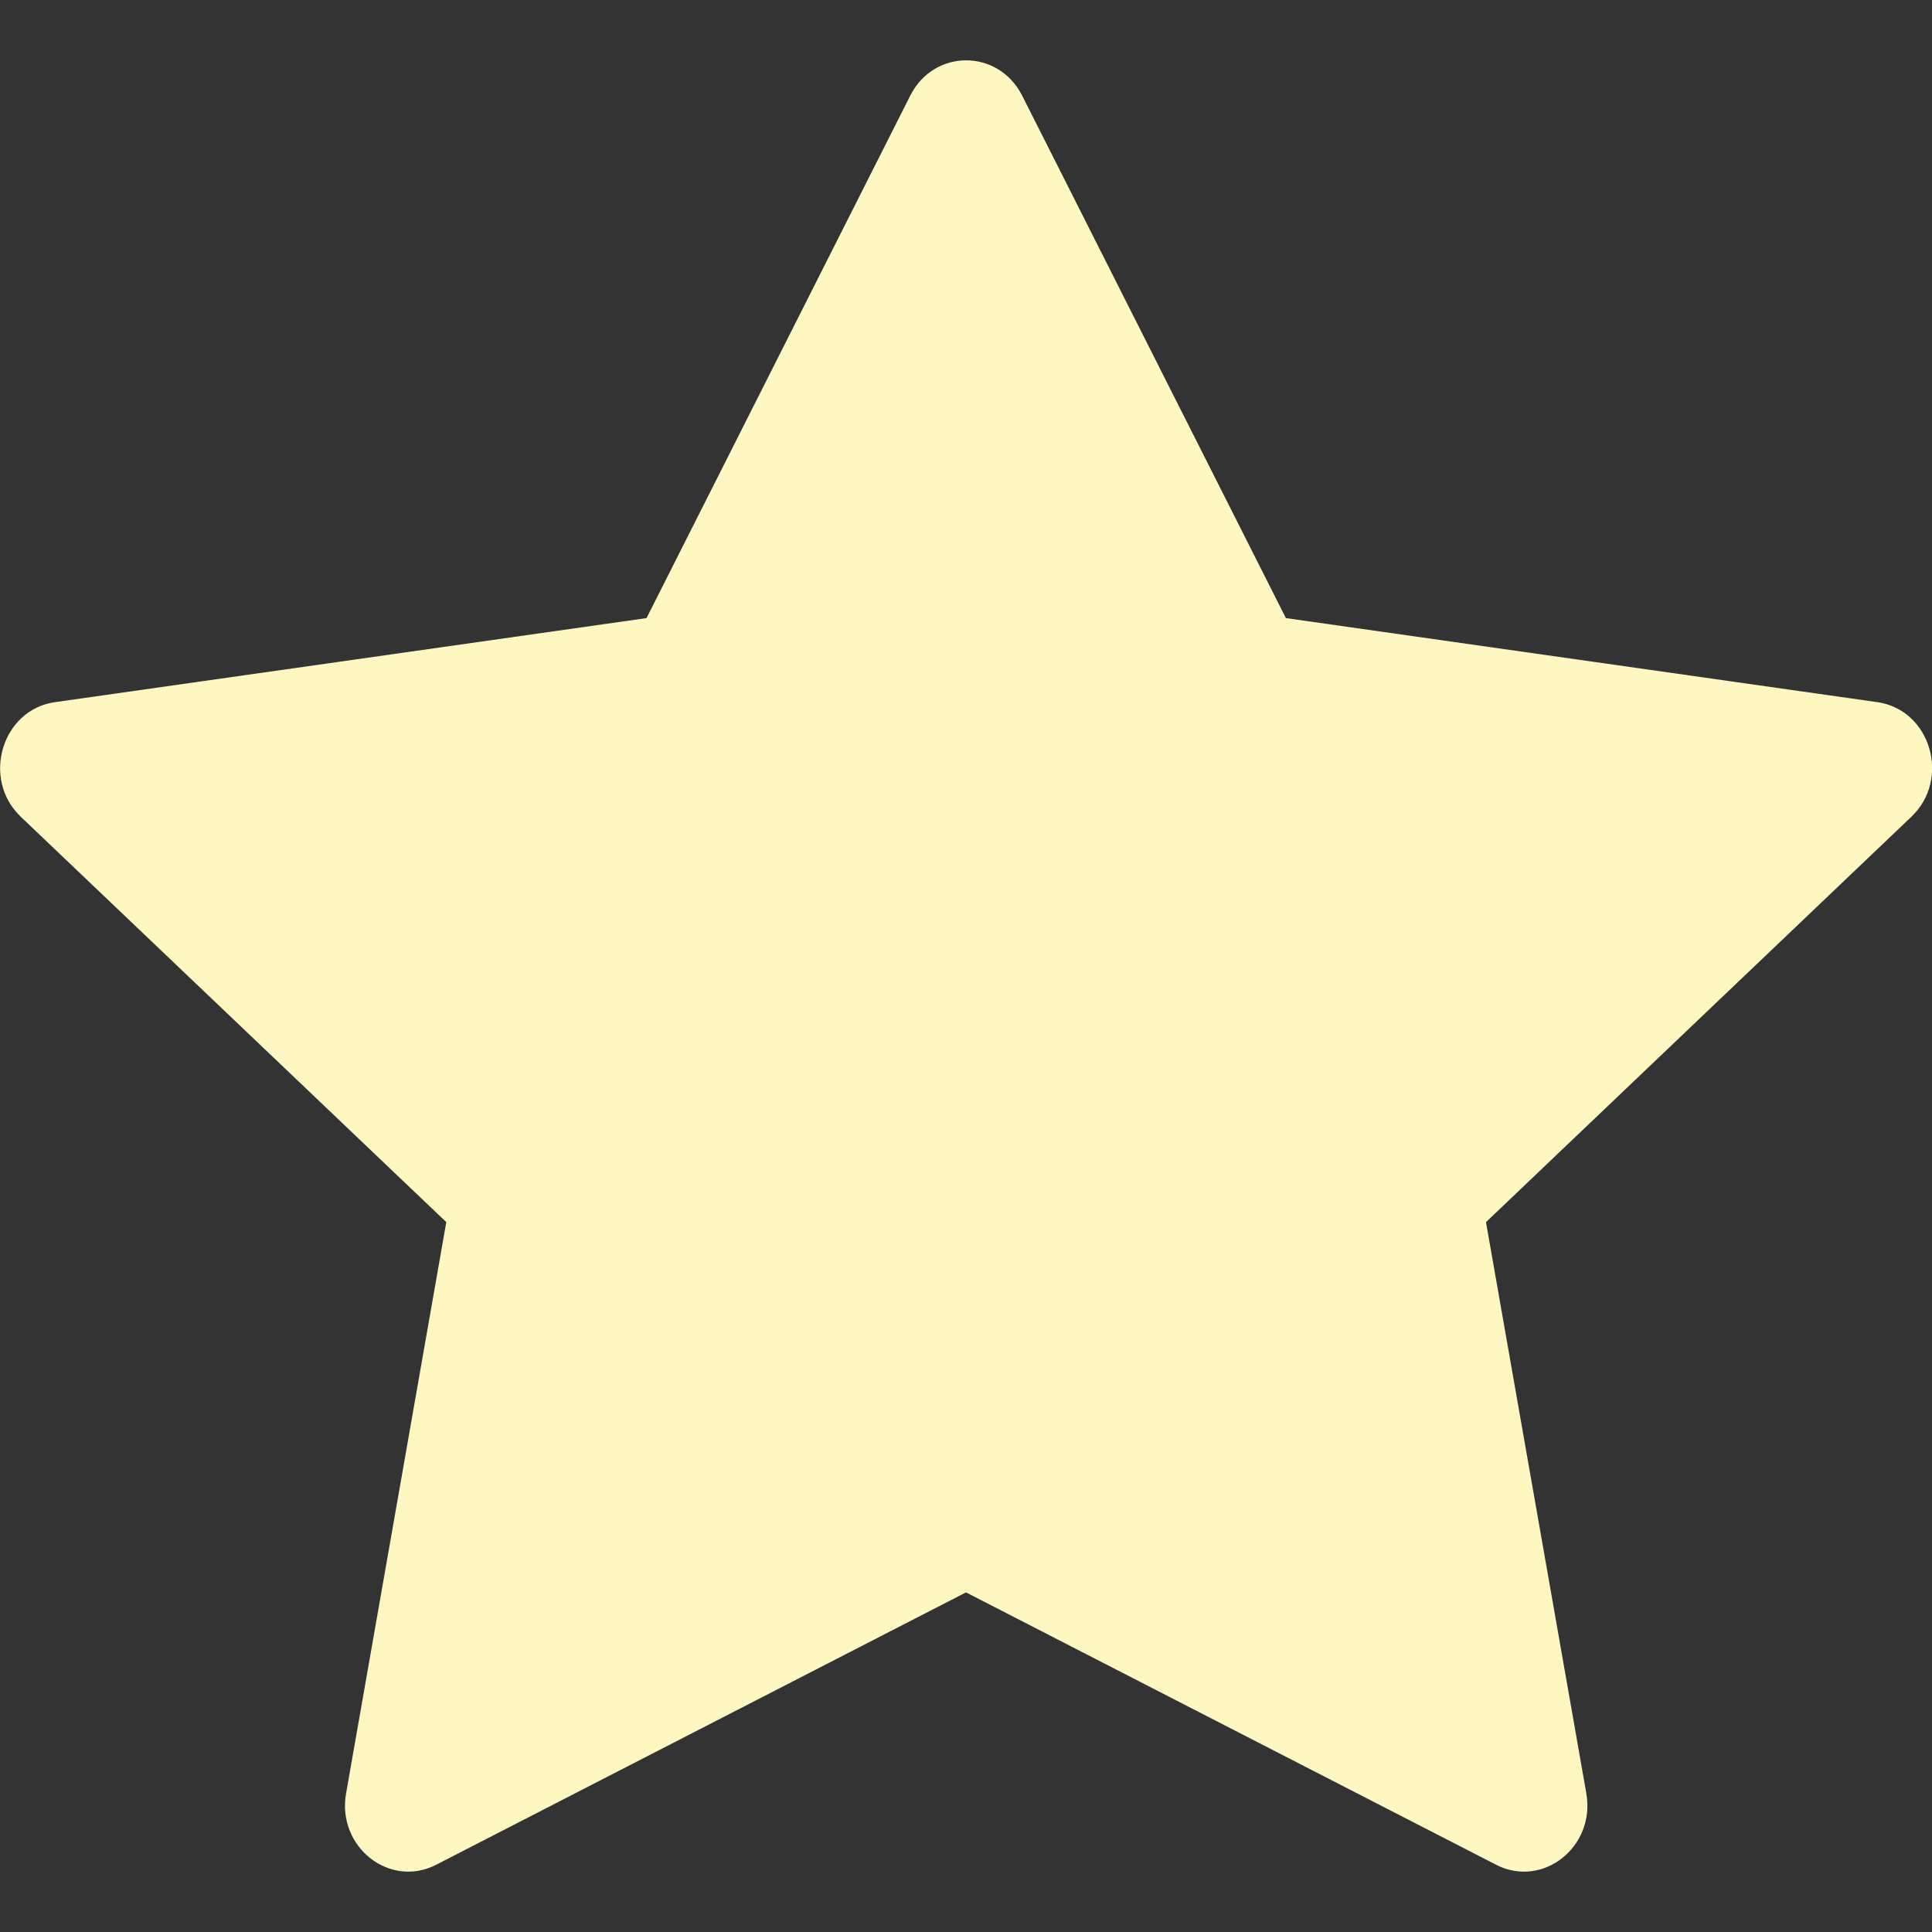 <svg width="14" height="14" viewBox="0 0 14 14" fill="none" xmlns="http://www.w3.org/2000/svg">
<rect x="0" y="0" width="14" height="14" fill="#333333" stroke="none"/>
<path d="M3.16 13.513C2.823 13.686 2.439 13.382 2.508 12.995L3.234 8.856L0.151 5.919C-0.137 5.645 0.013 5.142 0.399 5.088L4.685 4.479L6.596 0.693C6.768 0.352 7.234 0.352 7.407 0.693L9.318 4.479L13.603 5.088C13.989 5.142 14.139 5.645 13.85 5.919L10.768 8.856L11.495 12.995C11.563 13.382 11.18 13.686 10.842 13.513L7 11.539L3.16 13.513Z" fill="#FFF7C1"/>
</svg>
